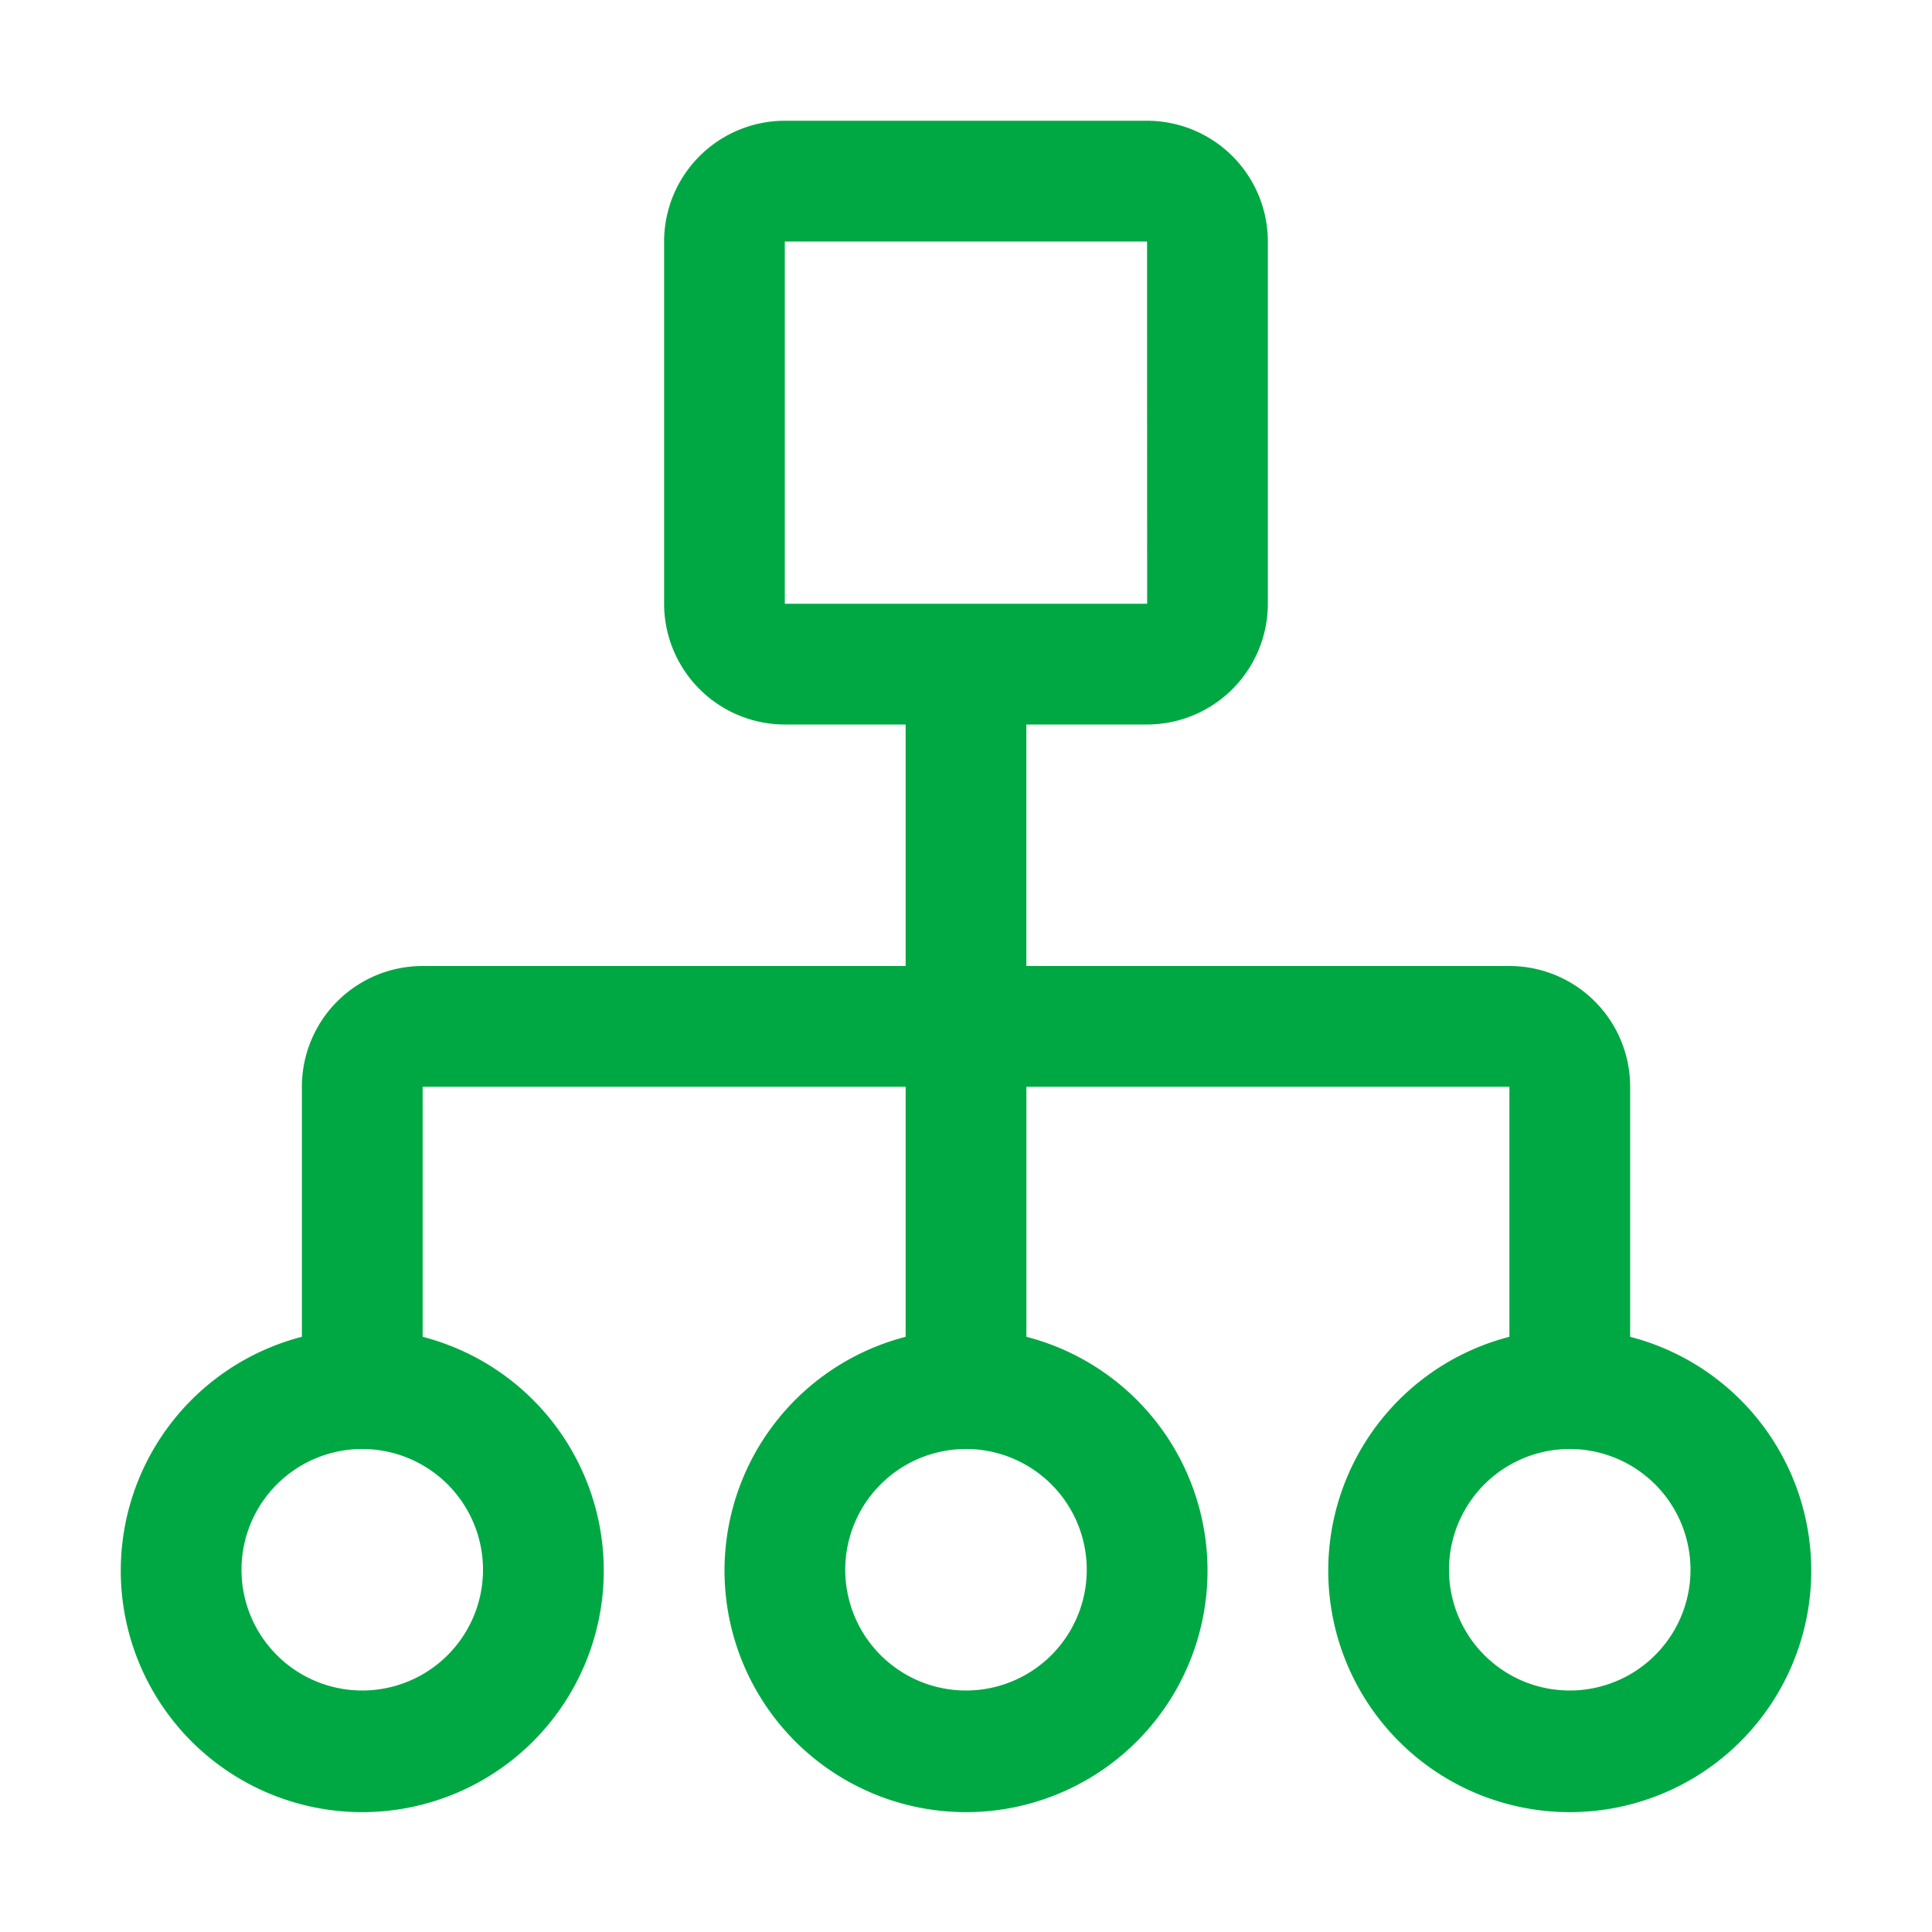 <svg xmlns="http://www.w3.org/2000/svg" width="42" height="42" fill="none"><path fill="#00A843" d="M35.438 29.06v-5.435A2.625 2.625 0 0 0 32.812 21h-10.5v-5.25h2.625a2.628 2.628 0 0 0 2.625-2.625V5.25a2.628 2.628 0 0 0-2.625-2.625h-7.875a2.628 2.628 0 0 0-2.625 2.625v7.875a2.628 2.628 0 0 0 2.626 2.625h2.625V21h-10.5a2.625 2.625 0 0 0-2.625 2.625v5.436a5.25 5.25 0 1 0 2.625 0v-5.436h10.5v5.436a5.25 5.25 0 1 0 2.625 0v-5.436h10.5v5.436a5.25 5.25 0 1 0 2.624 0ZM17.061 5.25h7.875l.002 7.875h-7.877V5.25ZM10.5 34.125a2.625 2.625 0 1 1-5.25 0 2.625 2.625 0 0 1 5.25 0Zm13.125 0a2.625 2.625 0 1 1-5.25 0 2.625 2.625 0 0 1 5.25 0Zm10.5 2.625a2.625 2.625 0 1 1 0-5.25 2.625 2.625 0 0 1 0 5.25Z"/></svg>